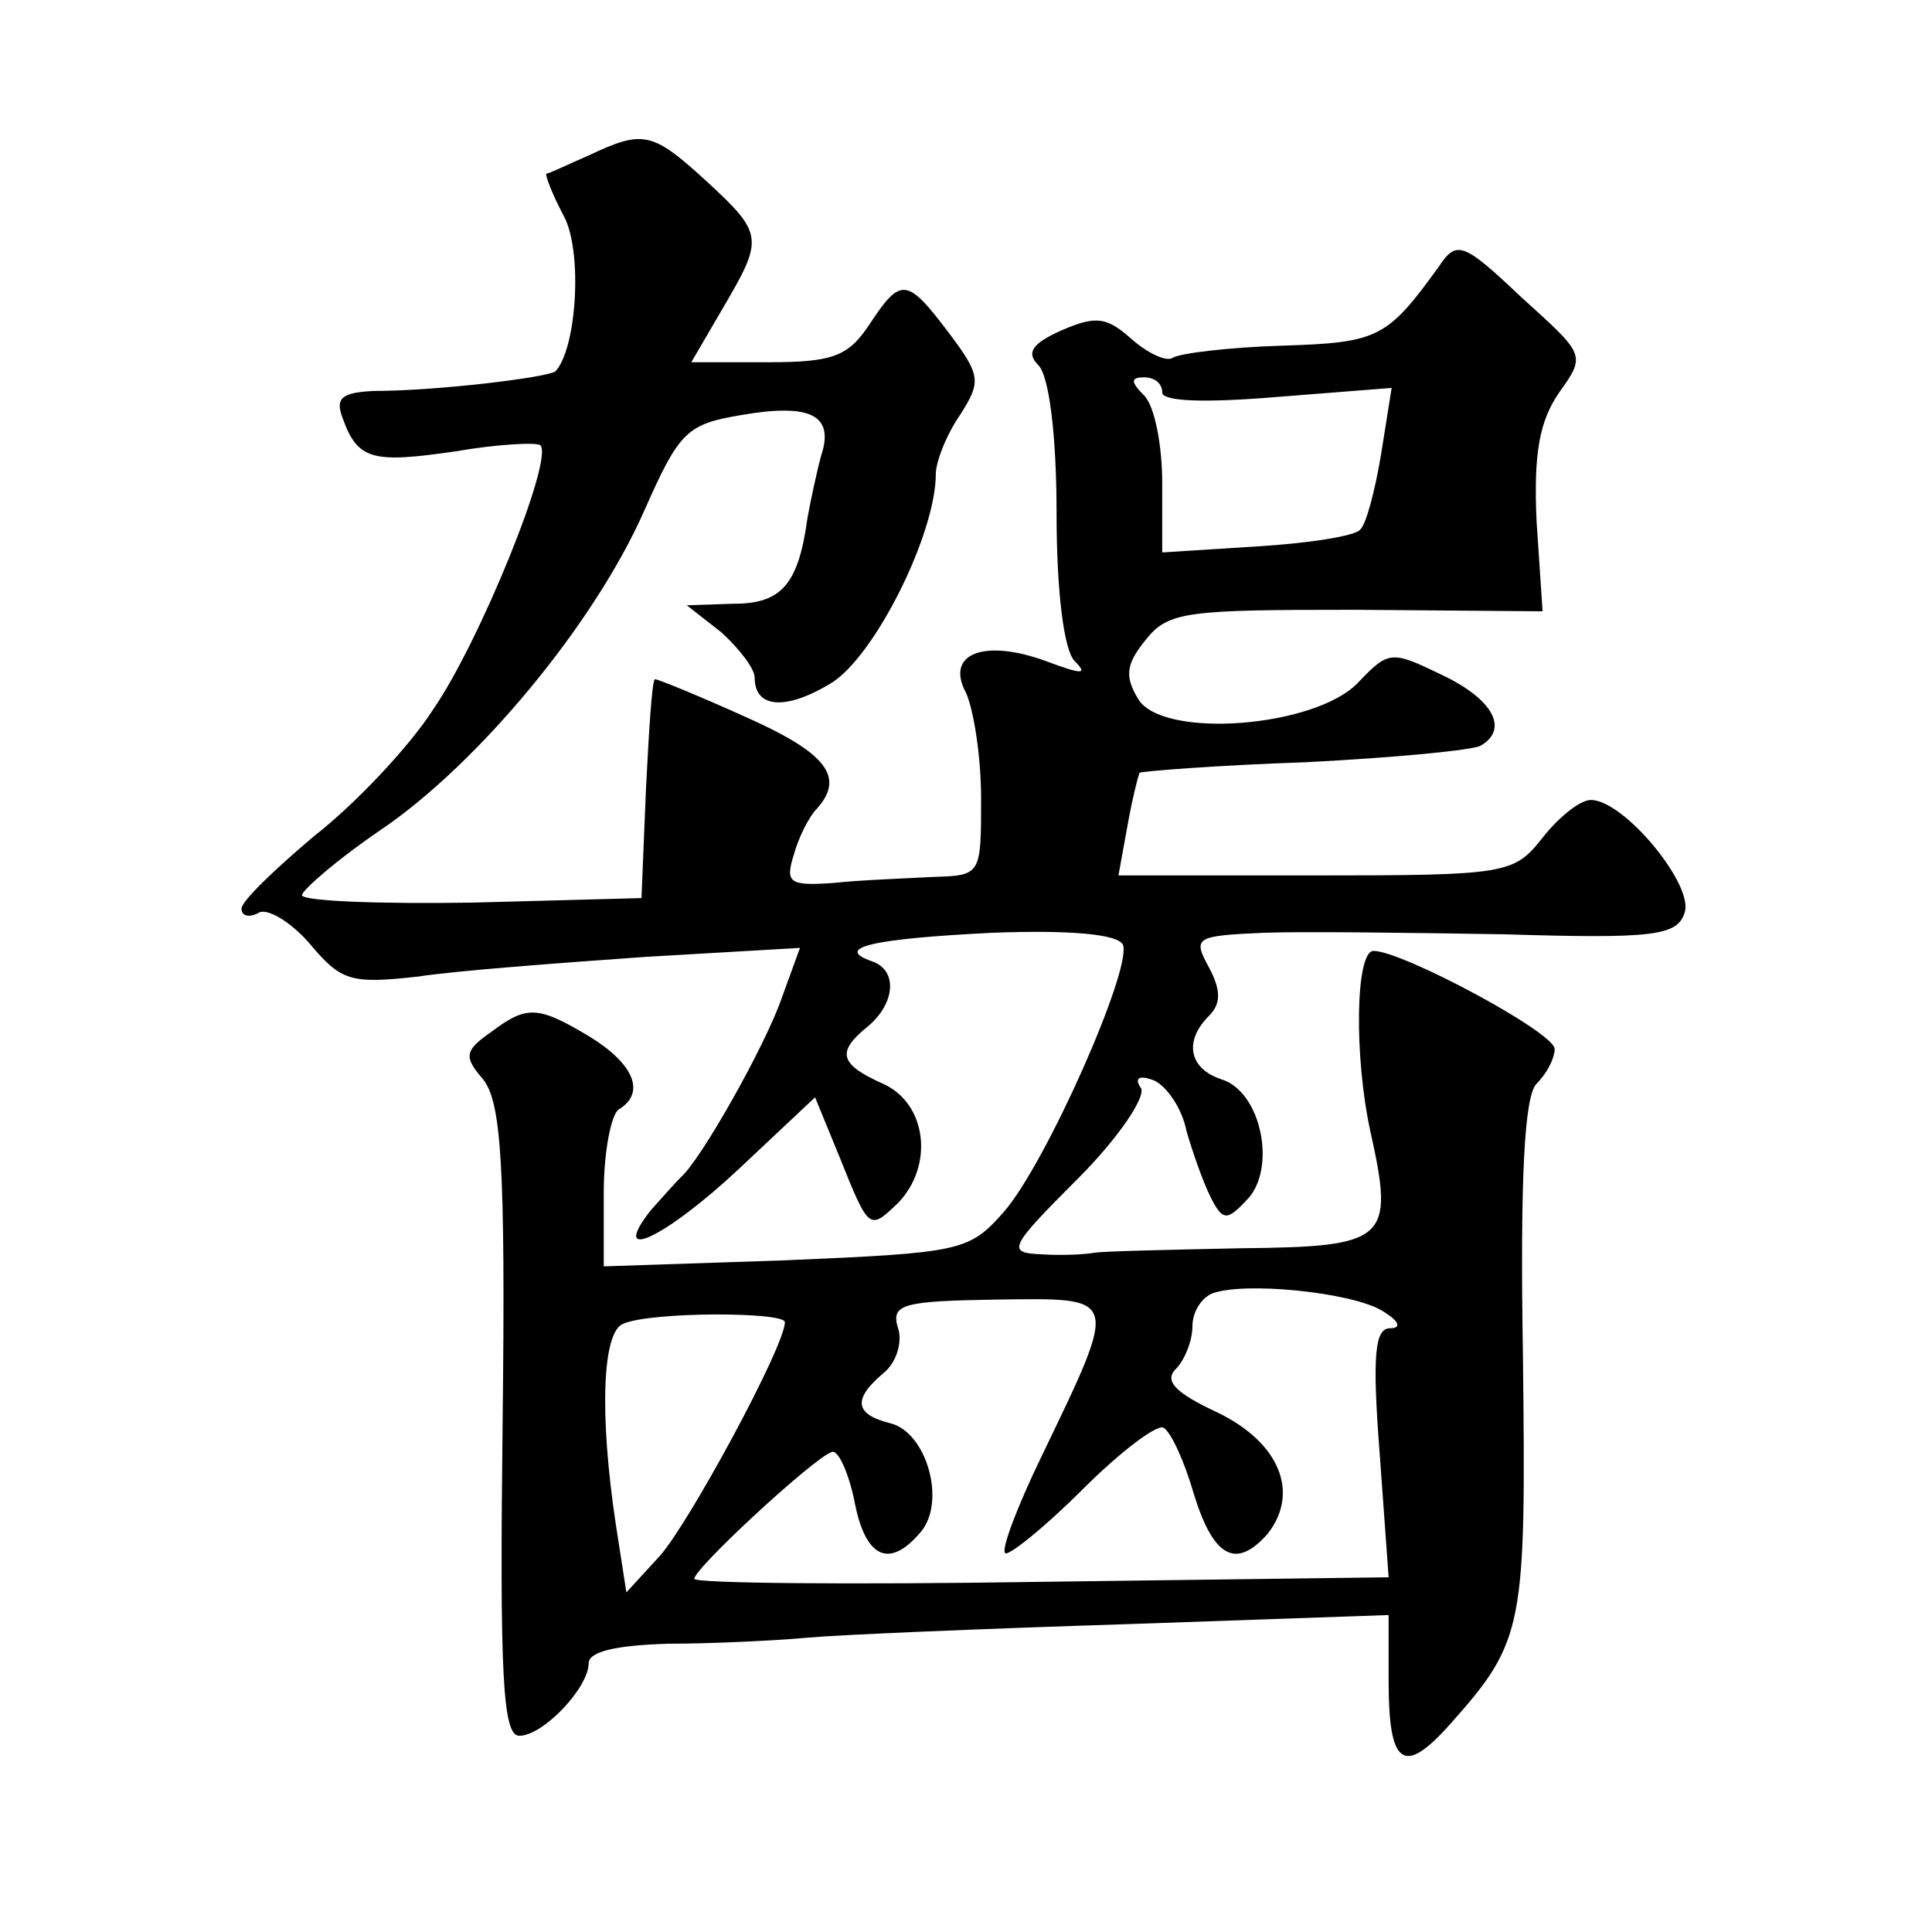 <?xml version="1.0" standalone="no"?>
<!DOCTYPE svg PUBLIC "-//W3C//DTD SVG 20010904//EN"
 "http://www.w3.org/TR/2001/REC-SVG-20010904/DTD/svg10.dtd">
<svg version="1.0" xmlns="http://www.w3.org/2000/svg"
 width="128pt" height="128pt" viewBox="0 0 128 128"
 preserveAspectRatio="xMidYMid meet">
<g transform="translate(0,128) scale(0.1,-0.1)"
fill="#0" stroke="none">
<path d="M390 1177 c-14 -6 -26 -12 -28 -12 -1 -1 4 -14 12 -29 12 -24 8 -87 -6
-102 -5 -4 -78 -13 -120 -13 -22 -1 -26 -5 -21 -18 10 -28 20 -30 75 -22 29 5 54
6 56 4 9 -9 -40 -130 -71 -175 -16 -25 -52 -63 -79 -84 -26 -22 -48 -43 -48 -48
0 -5 5 -6 11 -3 5 4 21 -5 34 -20 21 -25 27 -27 72 -22 26 4 94 9 150 13 l103 6
-12 -33 c-11 -32 -54 -108 -67 -119 -3 -3 -12 -13 -20 -22 -28 -36 10 -18 59 28
l50 47 16 -39 c20 -50 20 -49 39 -31 24 25 19 66 -10 79 -29 13 -31 21 -10 38 18
15 20 37 3 43 -26 9 -1 15 79 19 53 2 84 -1 87 -8 6 -16 -51 -145 -79 -177 -23
-26 -28 -27 -145 -32 l-120 -4 0 49 c0 27 5 52 10 55 18 11 10 30 -19 48 -35 21
-42 21 -66 3 -17 -12 -18 -16 -5 -31 12 -15 15 -56 13 -227 -2 -167 0 -208 11 -208
16 0 46 32 46 48 0 8 19 12 53 13 28 0 70 2 92 4 22 2 118 6 213 9 l172 6 0 -44
c0 -56 10 -63 41 -28 49 55 50 64 48 243 -2 119 1 173 9 181 7 7 12 17 12 23 0
11 -101 65 -120 65 -12 0 -13 -70 -2 -120 16 -72 11 -76 -86 -77 -48 -1 -92 -2
-97 -3 -6 -1 -21 -2 -35 -1 -23 1 -22 4 24 50 27 27 45 54 42 60 -5 7 -1 9 9 5
8 -4 18 -18 21 -33 4 -14 11 -34 16 -44 8 -16 11 -16 24 -2 20 20 10 72 -17 80
-21 7 -25 25 -8 42 8 8 8 17 0 32 -11 20 -9 21 36 23 26 1 99 0 160 -1 98 -3 114
-1 119 14 7 18 -40 75 -62 75 -7 0 -21 -11 -32 -25 -19 -24 -23 -25 -151 -25 l-130
0 6 33 c3 17 7 33 8 35 1 1 51 5 110 7 59 3 111 8 116 11 19 11 8 31 -26 47 -33
16 -35 16 -55 -5 -28 -30 -130 -38 -146 -11 -9 15 -8 23 5 39 15 19 27 20 139 20
l124 -1 -4 60 c-2 45 2 66 15 85 18 25 17 25 -25 63 -39 37 -43 38 -55 20 -34 -47
-40 -50 -103 -52 -35 -1 -68 -5 -73 -8 -4 -3 -17 3 -28 13 -16 14 -23 15 -46 5
-20 -9 -23 -15 -15 -23 7 -7 12 -46 12 -98 0 -53 5 -91 12 -98 9 -9 5 -9 -19 0
-41 15 -67 5 -53 -21 5 -11 10 -42 10 -70 0 -51 0 -51 -32 -52 -18 -1 -48 -2 -66
-4 -29 -2 -32 0 -26 19 3 11 10 25 15 30 19 21 7 37 -47 61 -31 14 -58 25 -60 25
-2 0 -4 -33 -6 -72 l-3 -73 -112 -3 c-62 -1 -113 1 -113 5 1 4 24 24 52 43 65 44
142 137 175 212 23 52 28 57 64 63 46 8 62 0 53 -27 -3 -11 -7 -30 -9 -41 -6 -44
-17 -57 -49 -57 l-31 -1 23 -18 c12 -11 22 -24 22 -30 0 -20 20 -22 50 -4 29 17
70 99 70 139 0 8 7 26 16 39 14 22 14 26 -7 54 -28 37 -32 38 -53 6 -14 -21 -24
-25 -67 -25 l-51 0 21 36 c27 46 27 49 -11 84 -36 33 -42 34 -78 17z m380 -157
c0 -6 28 -7 76 -3 l76 6 -7 -44 c-4 -24 -10 -47 -14 -50 -3 -4 -34 -9 -68 -11 l-63
-4 0 46 c0 25 -5 51 -12 58 -9 9 -9 12 0 12 7 0 12 -4 12 -10z m145 -608 c12 -7
14 -12 6 -12 -10 0 -12 -17 -7 -82 l6 -83 -230 -3 c-127 -2 -230 -1 -230 2 0 7
79 80 91 84 4 2 11 -13 15 -32 7 -38 23 -46 44 -21 17 20 4 66 -20 72 -24 6 -25
16 -5 33 9 7 13 21 10 30 -5 16 3 18 65 19 82 1 82 4 30 -104 -16 -33 -27 -62 -24
-64 2 -2 25 16 51 42 25 25 50 44 54 41 5 -3 14 -23 20 -44 13 -42 28 -50 49 -26
21 27 8 60 -33 80 -28 13 -36 21 -28 29 6 6 11 19 11 28 0 10 6 19 13 22 21 8 91
1 112 -11z m-395 -8 c0 -16 -64 -134 -83 -155 l-22 -24 -7 45 c-11 73 -9 128 5
133 18 8 107 8 107 1z"/>
</g>
</svg>

